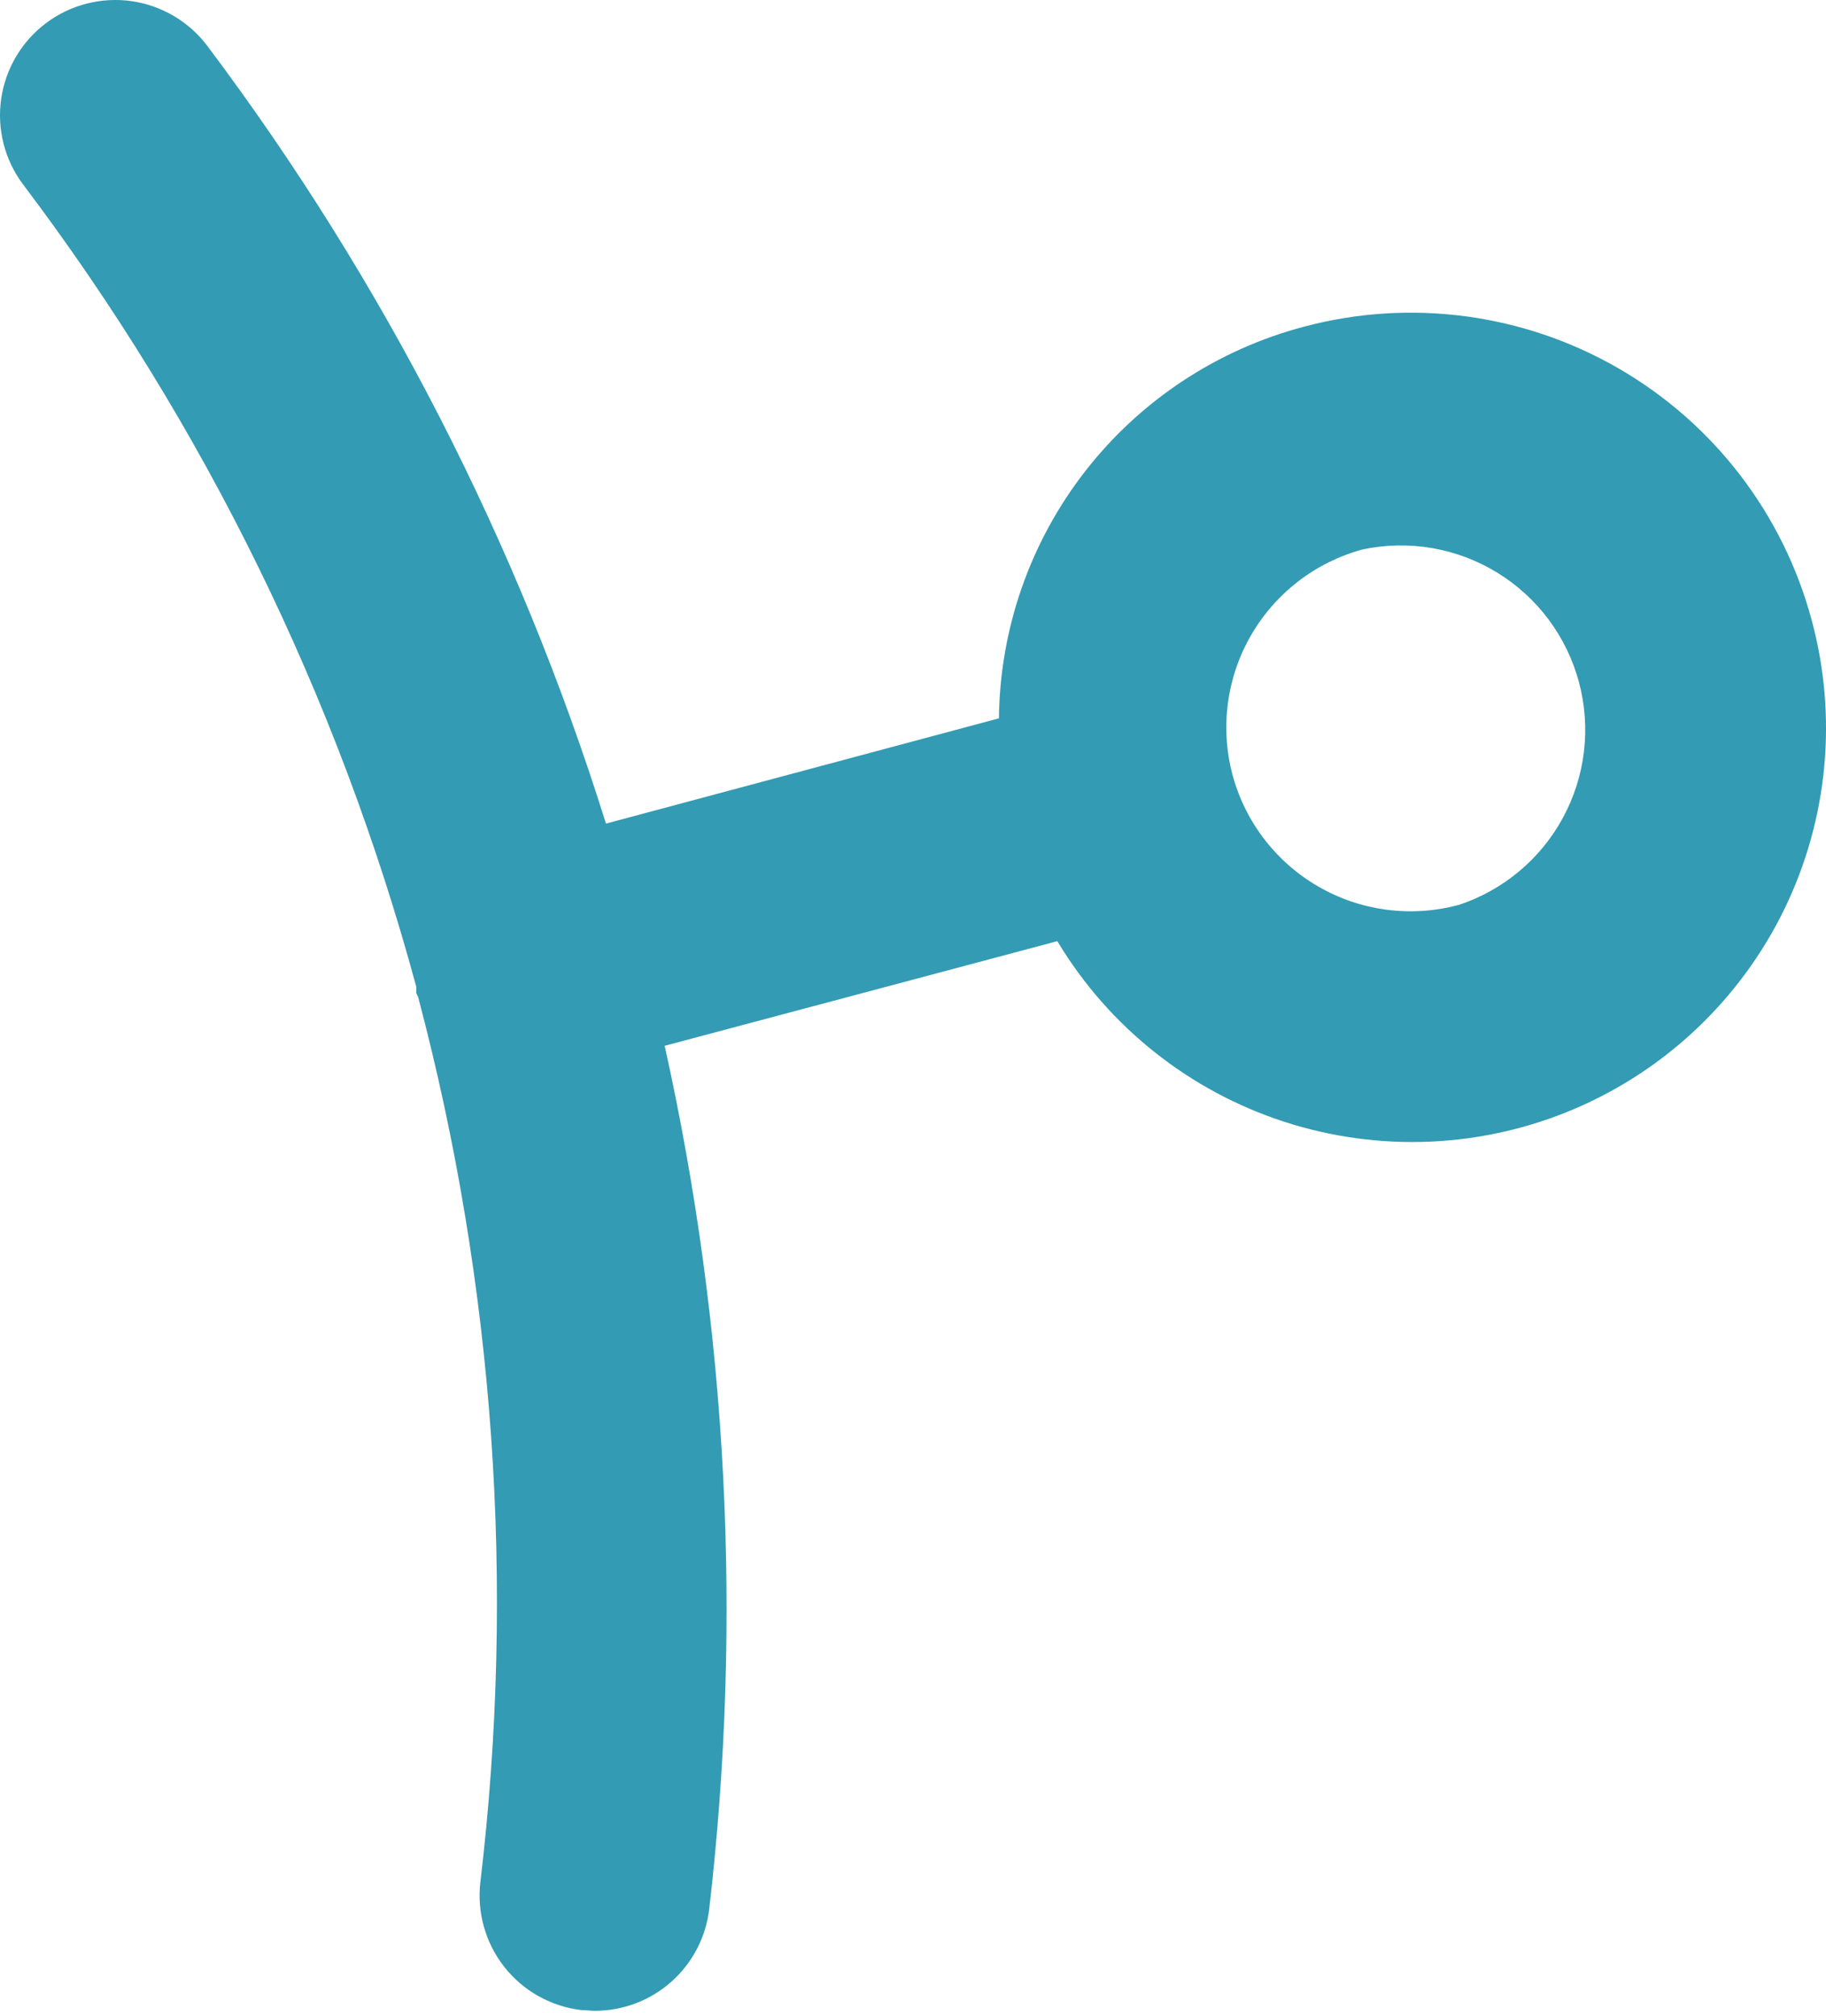 <?xml version="1.0" encoding="UTF-8"?> <svg xmlns="http://www.w3.org/2000/svg" width="48" height="53" viewBox="0 0 48 53" fill="none"> <path d="M47.621 16.292C46.871 13.505 45.047 11.129 42.548 9.684C40.049 8.239 37.08 7.844 34.29 8.584C32.008 9.184 29.986 10.516 28.535 12.376C27.083 14.237 26.284 16.522 26.259 18.882L15.929 21.649C13.628 14.289 10.085 7.377 5.454 1.212C5.215 0.894 4.916 0.625 4.573 0.423C4.231 0.22 3.852 0.087 3.458 0.03C3.065 -0.026 2.663 -0.004 2.278 0.095C1.893 0.194 1.53 0.367 1.212 0.606C0.894 0.844 0.625 1.144 0.423 1.486C0.22 1.828 0.087 2.207 0.031 2.601C-0.026 2.995 -0.004 3.396 0.095 3.782C0.193 4.167 0.367 4.529 0.606 4.847C5.371 11.152 8.881 18.314 10.944 25.943C10.944 25.996 10.944 26.048 10.944 26.101C10.957 26.138 10.974 26.175 10.992 26.21C12.999 33.791 13.554 41.683 12.628 49.471C12.534 50.269 12.76 51.071 13.257 51.702C13.754 52.333 14.481 52.741 15.278 52.836C15.4 52.836 15.521 52.856 15.638 52.856C16.38 52.855 17.095 52.583 17.649 52.09C18.203 51.597 18.557 50.918 18.643 50.182C19.523 42.606 19.128 34.936 17.472 27.49L27.794 24.739C29.145 26.991 31.266 28.678 33.764 29.488C36.262 30.298 38.969 30.178 41.385 29.149C43.801 28.119 45.763 26.251 46.91 23.888C48.056 21.525 48.309 18.827 47.621 16.292ZM38.329 23.79C37.089 24.121 35.769 23.947 34.657 23.305C33.545 22.664 32.733 21.608 32.399 20.368C32.069 19.129 32.244 17.809 32.886 16.698C33.527 15.588 34.583 14.776 35.821 14.442C37.035 14.185 38.301 14.404 39.359 15.053C40.417 15.702 41.185 16.732 41.506 17.931C41.827 19.13 41.676 20.406 41.084 21.497C40.493 22.587 39.505 23.41 38.325 23.794L38.329 23.79Z" fill="#339BB3"></path> </svg> 